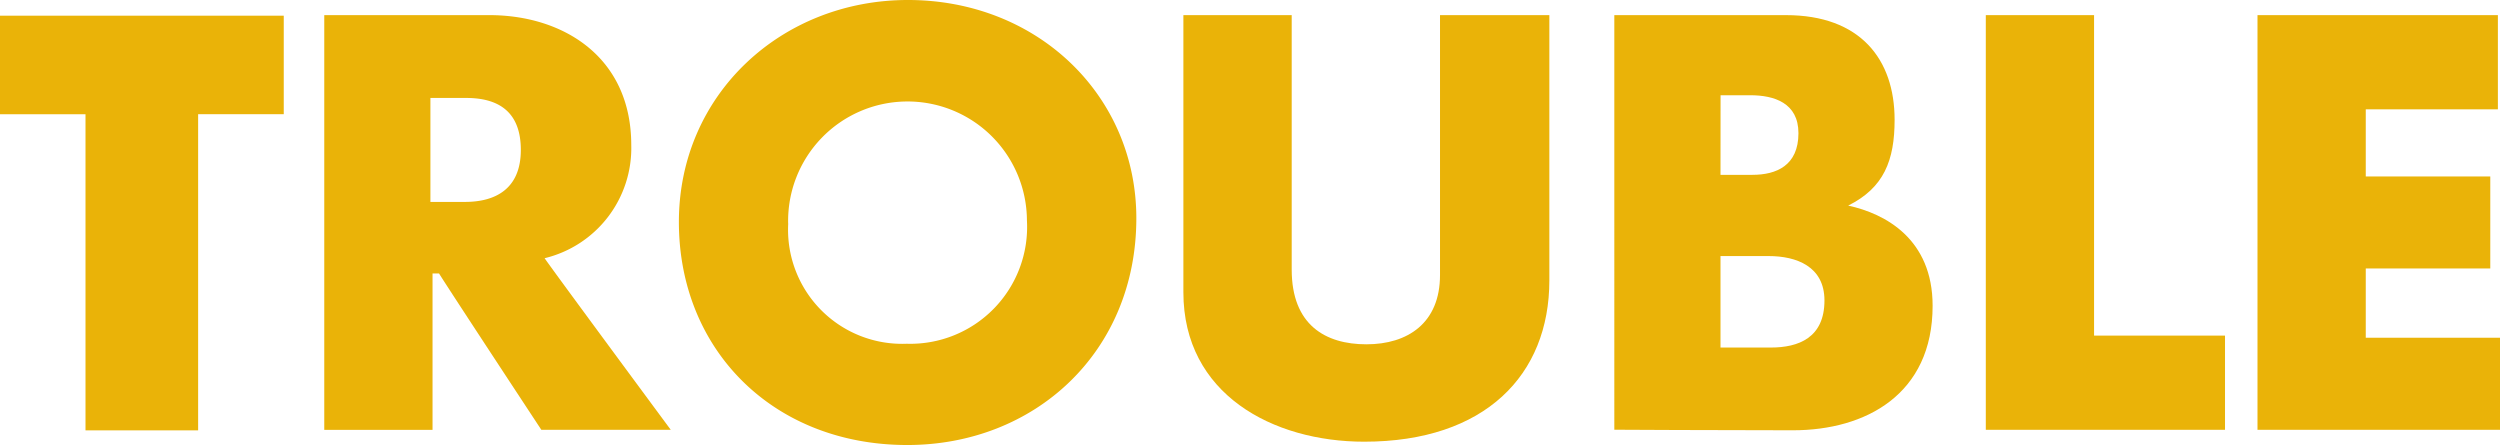 <?xml version="1.0" encoding="UTF-8"?>
<svg id="Group_1" data-name="Group 1" xmlns="http://www.w3.org/2000/svg" width="151.542" height="26.974" class="h-12 fill-yellow-500" viewBox="0 0 151.542 26.974">
<defs>
    <style>
      .cls-1 {
        fill: #eab308;
      }
    </style>
</defs>
<g>
      <path class="cls-1" id="Path_1" data-name="Path 1" d="M5.186,9.074H0V3.1H17.2V9.071H12.01V28.236H5.183V9.074Z" transform="translate(0 -2.149)"></path>
      <path class="cls-1" id="Path_2" data-name="Path 2" d="M70.623,18.654v9.475H64.06V2.99H74.069c4.461,0,8.6,2.525,8.6,7.877a6.866,6.866,0,0,1-5.253,6.858c.657.951,7.646,10.4,7.646,10.4H77.217s-5.483-8.325-6.2-9.475H70.62Zm-.129-4.342h2.1c1.8,0,3.381-.755,3.381-3.151,0-2.133-1.148-3.151-3.314-3.151H70.494v6.3Z" transform="translate(-44.404 -2.073)"></path>
      <path class="cls-1" id="Path_3" data-name="Path 3" d="M148,0c7.877,0,13.848,5.808,13.848,13.225,0,8.137-6.171,13.75-13.881,13.75-8.137,0-13.848-5.775-13.848-13.519S140.355,0,148,0Zm-7.254,13.553a6.917,6.917,0,0,0,7.186,7.284,7.082,7.082,0,0,0,7.284-7.481,7.238,7.238,0,1,0-14.474.2Z" transform="translate(-92.967)"></path>
      <path class="cls-1" id="Path_4" data-name="Path 4" d="M240.346,2.99V18.415c0,3.348,2.034,4.529,4.529,4.529s4.461-1.28,4.461-4.2V2.99h6.628V19.068c0,5.744-3.906,9.779-11.224,9.779-5.545,0-10.96-2.887-10.96-9.058V2.99h6.563Z" transform="translate(-162.047 -2.073)"></path>
      <path class="cls-1" id="Path_5" data-name="Path 5" d="M318.923,2.99h10.4c4.5,0,6.585,2.67,6.585,6.345,0,2.461-.647,4.121-2.814,5.2,2.264.491,5.118,2.034,5.118,6.072,0,5.382-4.069,7.548-8.466,7.548s-10.828-.034-10.828-.034V2.99Zm6.431,9.681h1.936c1.445,0,2.789-.558,2.789-2.525,0-1.838-1.476-2.3-2.921-2.3h-1.8Zm0,10.469h3.053c1.672,0,3.249-.589,3.249-2.854,0-2.068-1.706-2.691-3.381-2.691h-2.921Z" transform="translate(-221.063 -2.073)"></path>
      <path class="cls-1" id="Path_6" data-name="Path 6" d="M392.3,28.129V2.99h6.563V22.416H406.8v5.71H392.3Z" transform="translate(-271.927 -2.073)"></path>
      <path class="cls-1" id="Path_7" data-name="Path 7" d="M445.973,2.99h14.569V8.7h-8.009v4.069h7.548v5.578h-7.548v4.2h8.137v5.578h-14.7V2.99Z" transform="translate(-309.128 -2.073)"></path>
    </g>
</svg>